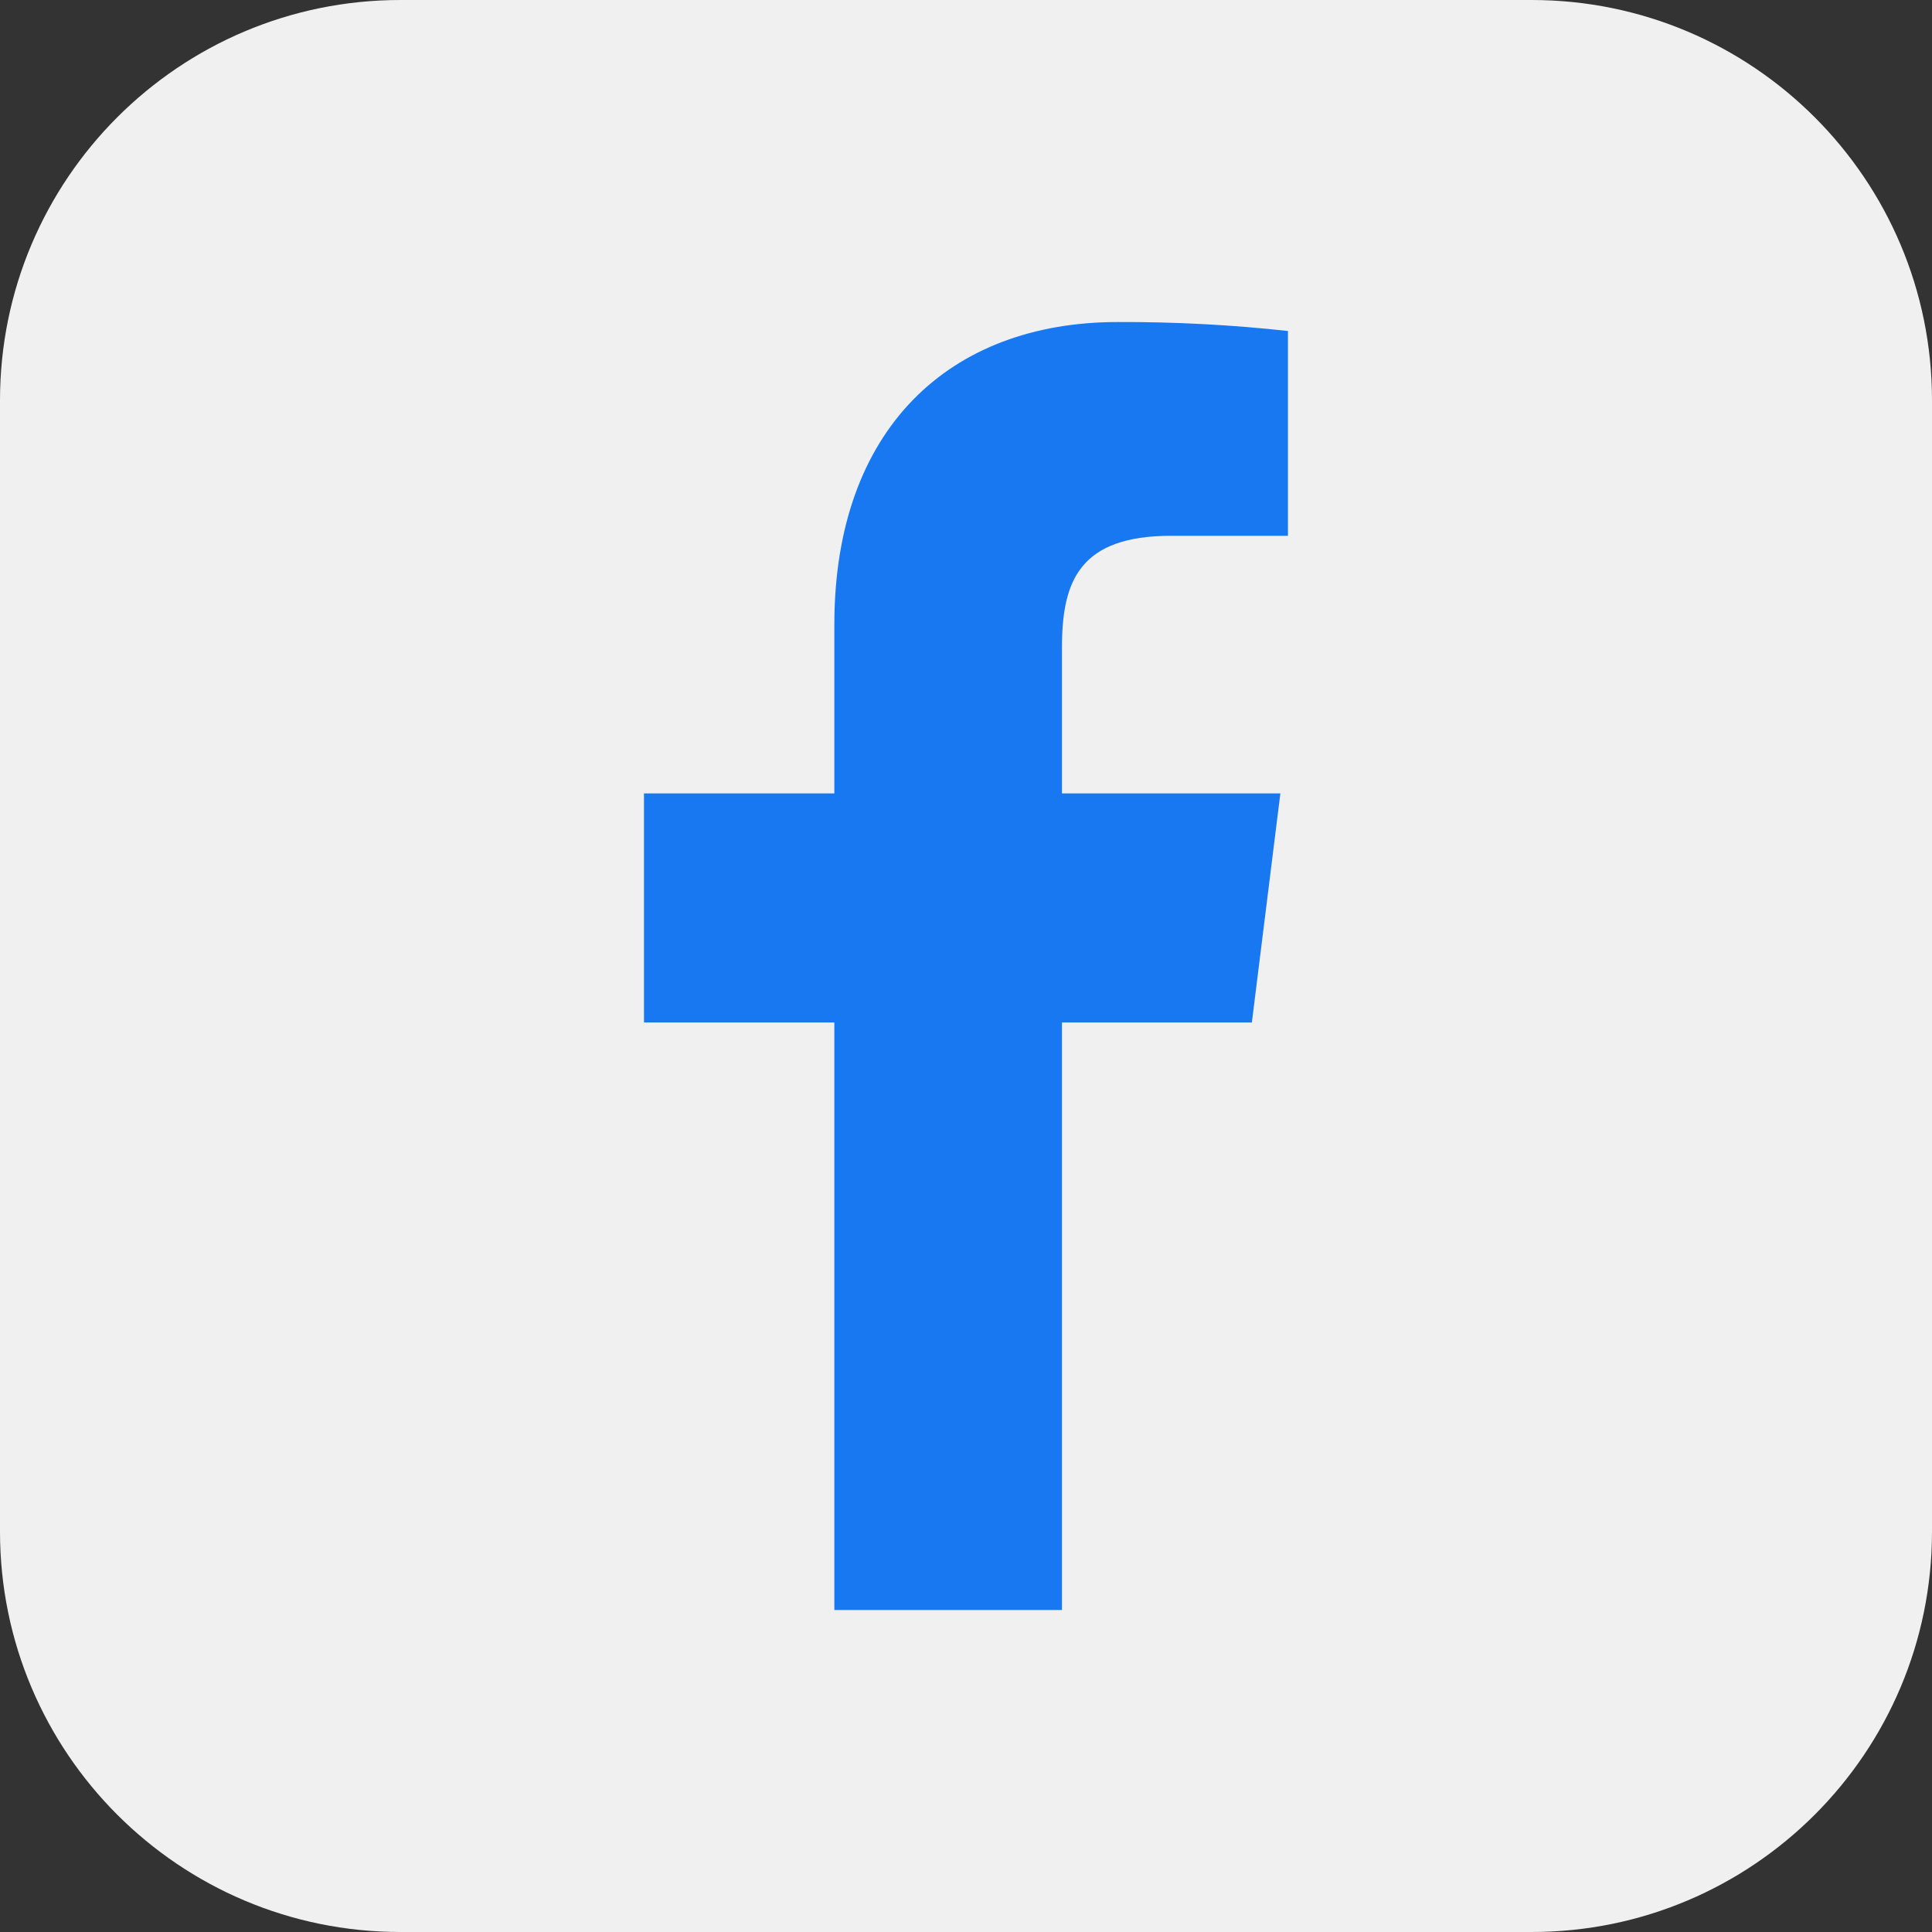 <svg width="28" height="28" viewBox="0 0 28 28" fill="none" xmlns="http://www.w3.org/2000/svg">
<rect x="0" y="0" width="28" height="28" fill="#333333" stroke="none"/>
<path d="M22.197 0H5.803C2.598 0 0 2.598 0 5.803V22.197C0 25.402 2.598 28 5.803 28H22.197C25.402 28 28 25.402 28 22.197V5.803C28 2.598 25.402 0 22.197 0Z" fill="#F0F0F0"/>
<path d="M15.391 23.333V14.818H18.143L18.556 11.499H15.391V9.38C15.391 8.419 15.648 7.765 16.974 7.765H18.666V4.797C17.848 4.707 17.024 4.664 16.201 4.667C13.762 4.667 12.092 6.213 12.092 9.053V11.499H9.333V14.818H12.092V23.333H15.391Z" fill="#1778F2"/>
</svg>
